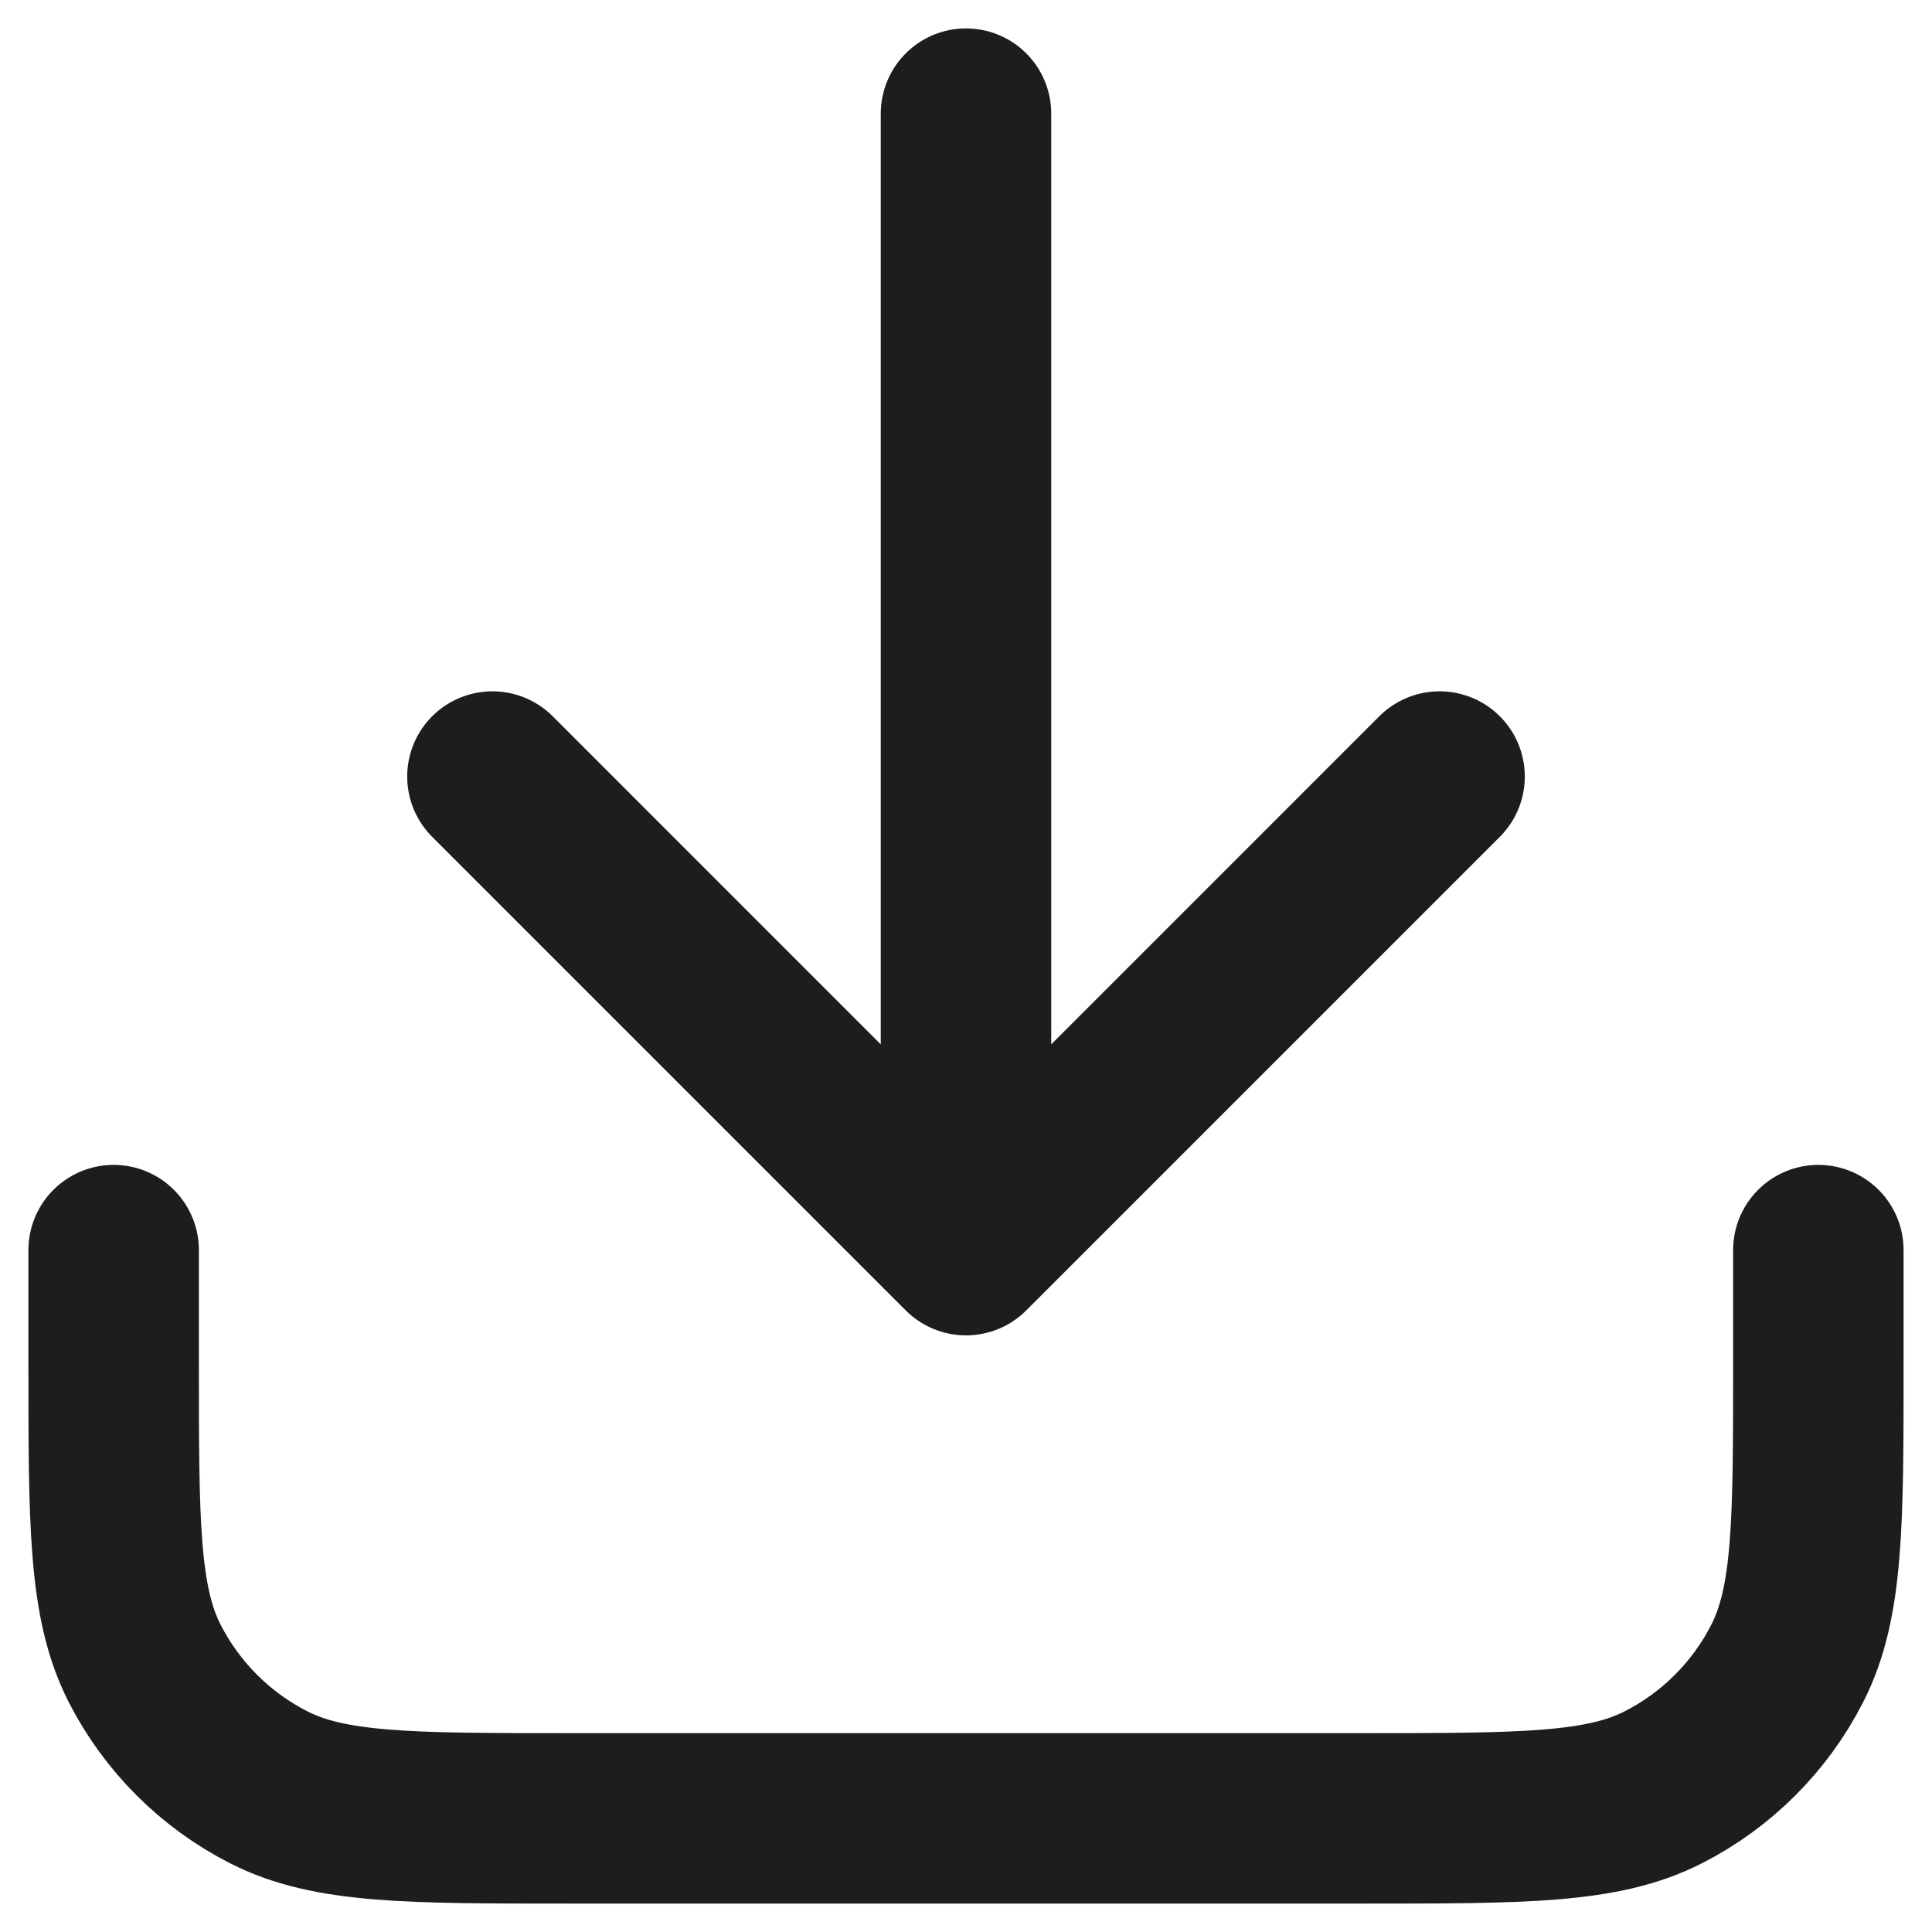 <svg xmlns="http://www.w3.org/2000/svg" fill="none" viewBox="0 0 17 17" height="17" width="17">
<path stroke-linejoin="round" stroke-linecap="round" stroke-width="1.5" stroke="#1D1D1D" d="M16 11V12C16 13.4 16 14.1 15.727 14.635C15.488 15.105 15.105 15.488 14.635 15.727C14.1 16 13.4 16 12 16H5C3.6 16 2.9 16 2.365 15.727C1.895 15.488 1.512 15.105 1.272 14.635C1 14.1 1 13.4 1 12V11M12.667 6.833L8.5 11M8.5 11L4.333 6.833M8.5 11V1"/>
</svg>